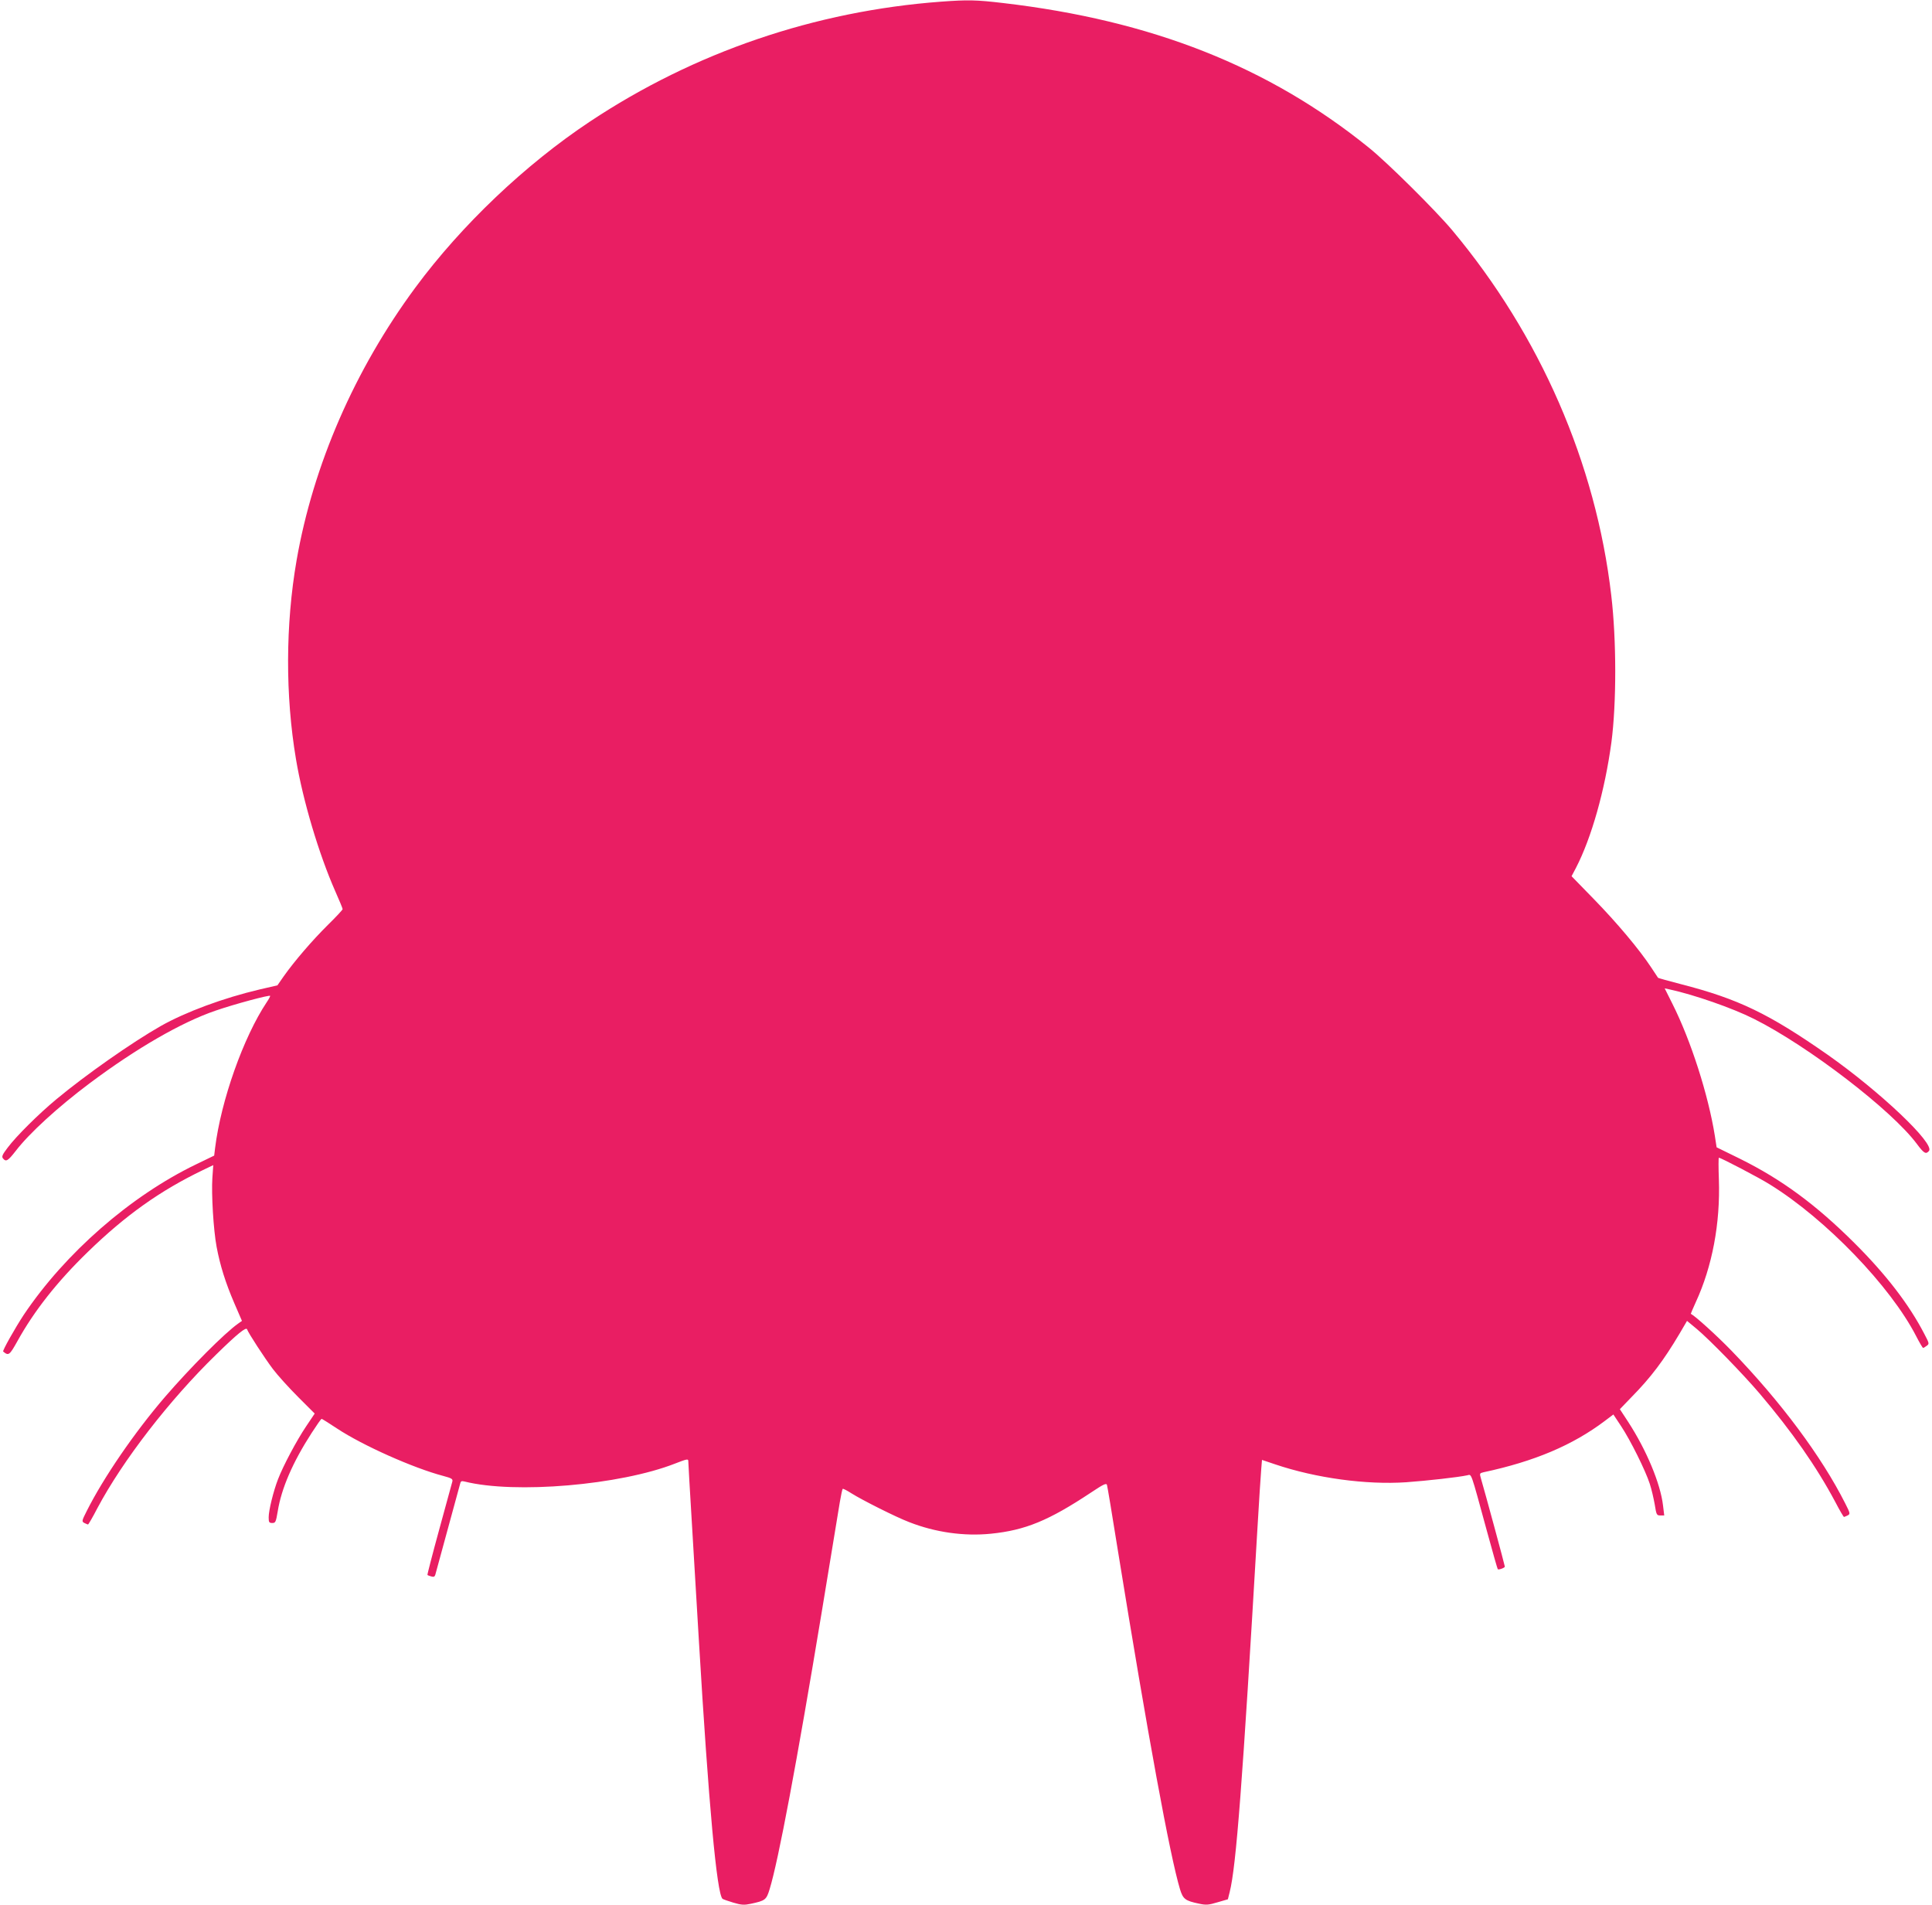 <?xml version="1.0" standalone="no"?>
<!DOCTYPE svg PUBLIC "-//W3C//DTD SVG 20010904//EN"
 "http://www.w3.org/TR/2001/REC-SVG-20010904/DTD/svg10.dtd">
<svg version="1.0" xmlns="http://www.w3.org/2000/svg"
 width="1280pt" height="1262pt" viewBox="0 0 1280 1262"
 preserveAspectRatio="xMidYMid meet">
<g transform="translate(0,1262) scale(0.1,-0.1)"
fill="#e91e63" stroke="none">
<path d="M6235 12609 c-836 -62 -1635 -335 -2326 -794 -429 -285 -851 -686
-1157 -1100 -402 -544 -677 -1176 -787 -1807 -74 -427 -75 -897 -4 -1318 46
-275 152 -629 260 -874 27 -61 49 -114 49 -119 0 -5 -44 -52 -98 -105 -102
-101 -221 -239 -293 -341 l-41 -59 -117 -27 c-242 -57 -490 -149 -655 -242
-190 -108 -497 -323 -693 -486 -118 -98 -266 -245 -322 -320 -36 -47 -41 -60
-31 -72 20 -24 32 -17 85 51 89 116 279 290 490 448 309 231 607 403 832 480
127 44 363 107 363 98 0 -4 -10 -23 -23 -42 -154 -231 -303 -651 -342 -966
l-6 -50 -120 -58 c-435 -210 -867 -588 -1141 -996 -58 -88 -143 -239 -137
-244 36 -30 42 -25 94 68 111 201 264 395 466 591 253 246 481 407 763 543
l69 33 -6 -85 c-7 -106 7 -344 28 -456 23 -123 59 -238 117 -373 l51 -118 -24
-17 c-89 -62 -318 -292 -487 -488 -201 -234 -406 -533 -517 -754 -34 -67 -34
-70 -16 -80 11 -5 22 -10 24 -10 3 0 31 48 62 108 168 316 476 715 786 1017
141 138 200 186 206 168 8 -24 116 -190 171 -263 31 -41 106 -124 167 -185
l110 -110 -57 -85 c-62 -92 -152 -261 -186 -350 -30 -77 -62 -206 -62 -252 0
-33 3 -38 24 -38 21 0 24 6 36 77 24 151 99 325 225 520 33 51 62 93 66 93 3
0 49 -29 102 -64 171 -113 506 -262 703 -314 56 -15 65 -20 61 -37 -3 -11 -42
-154 -87 -318 -45 -164 -80 -300 -78 -301 1 -2 13 -7 25 -10 16 -5 23 -2 27
11 13 46 159 581 164 601 4 19 9 22 29 17 334 -84 1032 -24 1396 119 74 29 87
32 87 18 0 -10 11 -204 25 -432 14 -228 34 -568 45 -755 65 -1090 119 -1682
157 -1715 4 -3 37 -15 71 -25 54 -16 72 -17 115 -8 98 21 104 26 126 97 58
189 180 838 346 1841 58 352 111 677 119 723 8 46 16 85 19 88 3 3 29 -11 59
-30 70 -44 292 -156 381 -190 173 -68 364 -95 542 -77 228 23 383 87 662 272
84 56 103 65 107 51 3 -9 35 -201 71 -427 201 -1241 346 -2030 413 -2252 20
-65 35 -76 126 -95 46 -10 63 -9 122 9 l69 20 12 48 c43 170 85 722 183 2395
11 190 23 373 26 407 l5 61 86 -29 c272 -92 606 -137 870 -119 138 10 344 33
404 46 30 6 20 34 129 -365 38 -140 71 -255 73 -257 6 -6 47 9 47 17 0 8 -132
495 -159 586 -9 31 -8 33 17 39 338 72 592 180 804 340 l57 43 51 -77 c63 -95
162 -295 190 -382 12 -36 26 -98 33 -137 11 -69 13 -73 37 -73 l26 0 -8 66
c-17 145 -109 366 -231 554 l-55 84 78 81 c127 129 212 242 316 417 l51 87 64
-53 c86 -72 305 -297 415 -426 216 -254 379 -487 504 -722 28 -54 54 -98 57
-98 2 0 13 5 24 10 18 10 18 13 -16 80 -157 311 -426 673 -753 1011 -95 98
-239 229 -270 245 -1 0 14 35 33 77 109 236 163 522 153 813 -3 79 -3 144 0
144 13 0 268 -133 339 -178 370 -229 799 -675 968 -1004 22 -43 43 -78 46 -78
3 0 14 6 24 14 18 13 17 16 -15 77 -101 196 -255 396 -464 604 -256 255 -482
421 -758 558 l-155 76 -12 78 c-43 268 -158 629 -281 873 l-51 102 33 -7 c161
-35 415 -123 558 -195 358 -179 914 -605 1080 -829 47 -63 60 -70 80 -46 40
48 -324 393 -671 637 -391 273 -592 370 -973 468 -81 21 -149 40 -151 42 -1 2
-21 32 -45 68 -79 120 -228 297 -379 452 l-149 153 29 55 c103 199 192 514
235 832 34 259 34 677 -1 974 -102 875 -471 1722 -1054 2419 -108 129 -428
447 -551 546 -665 538 -1440 844 -2425 959 -179 21 -233 22 -410 9z"/>
</g>
</svg>
